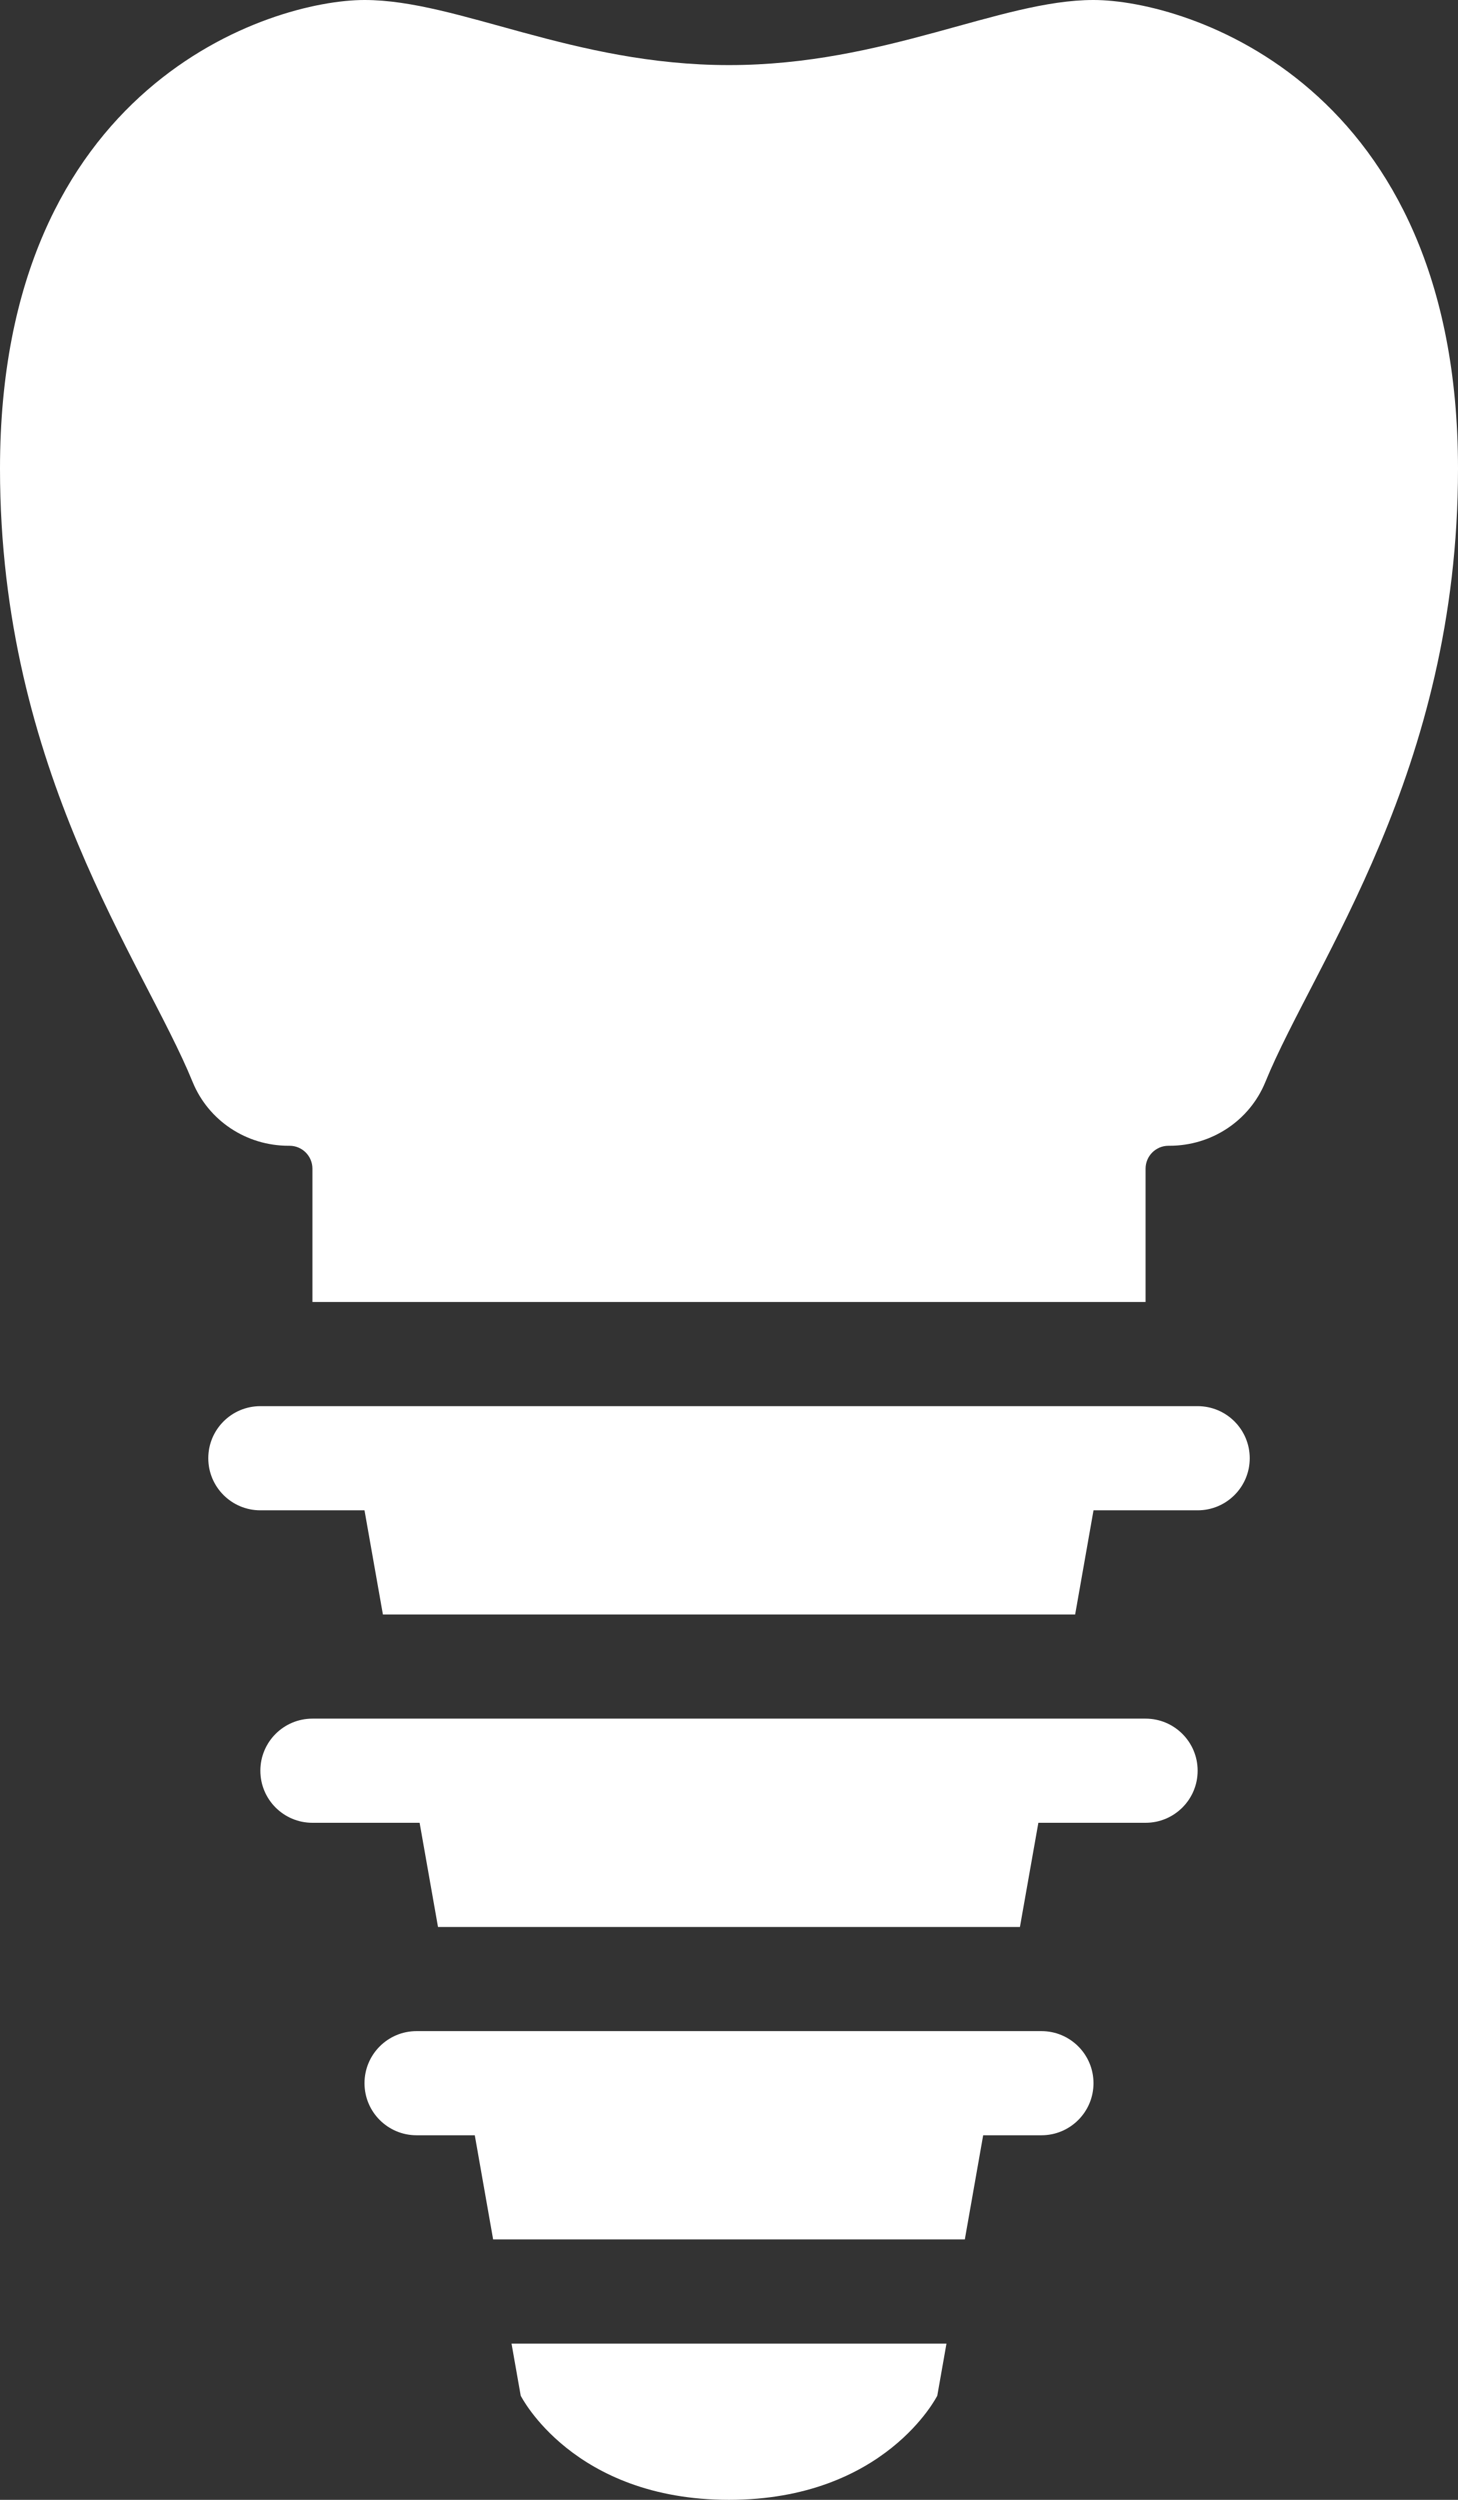 <?xml version="1.0" encoding="UTF-8"?> <!-- Generator: Adobe Illustrator 15.0.0, SVG Export Plug-In . SVG Version: 6.00 Build 0) --> <svg xmlns="http://www.w3.org/2000/svg" xmlns:xlink="http://www.w3.org/1999/xlink" version="1.1" id="Layer_1" x="0px" y="0px" width="70px" height="120px" viewBox="0 0 70 120" xml:space="preserve"><rect x="0" y="0" width="70" height="120" fill="#333333" stroke="none"/> <g> <path fill="#FFFFFF" d="M52.5,0c-4.494,0-10,3.125-17.5,3.125S21.995,0,17.5,0C13.008,0,0,4.046,0,22.5 c0,14.548,6.912,23.705,9.243,29.426C10.005,53.798,11.829,55,13.85,55h0.049C14.507,55,15,55.492,15,56.1v6.4h40v-6.4 c0-0.607,0.492-1.1,1.102-1.1h0.049c2.021,0,3.846-1.202,4.606-3.074C63.089,46.205,70,37.048,70,22.5C70,4.046,56.991,0,52.5,0z"></path> <path fill="#FFFFFF" d="M50,97.5H20c-1.379,0-2.5,1.118-2.5,2.5c0,1.383,1.121,2.5,2.5,2.5h2.795l0.881,5h22.646l0.881-5H50 c1.379,0,2.5-1.117,2.5-2.5C52.5,98.618,51.379,97.5,50,97.5z"></path> <path fill="#FFFFFF" d="M25,115c0,0,2.5,5,10,5s10-5,10-5l0.441-2.5H24.559L25,115z"></path> <path fill="#FFFFFF" d="M57.5,67.5h-45c-1.379,0-2.5,1.118-2.5,2.5c0,1.383,1.121,2.5,2.5,2.5h5l0.884,5h33.235l0.882-5h5 c1.379,0,2.5-1.117,2.5-2.5C60,68.618,58.879,67.5,57.5,67.5z"></path> <path fill="#FFFFFF" d="M55,82.5H15c-1.38,0-2.5,1.118-2.5,2.5s1.12,2.5,2.5,2.5h5.146l0.883,5h27.939l0.885-5H55 c1.379,0,2.5-1.118,2.5-2.5S56.379,82.5,55,82.5z"></path> </g> </svg> 